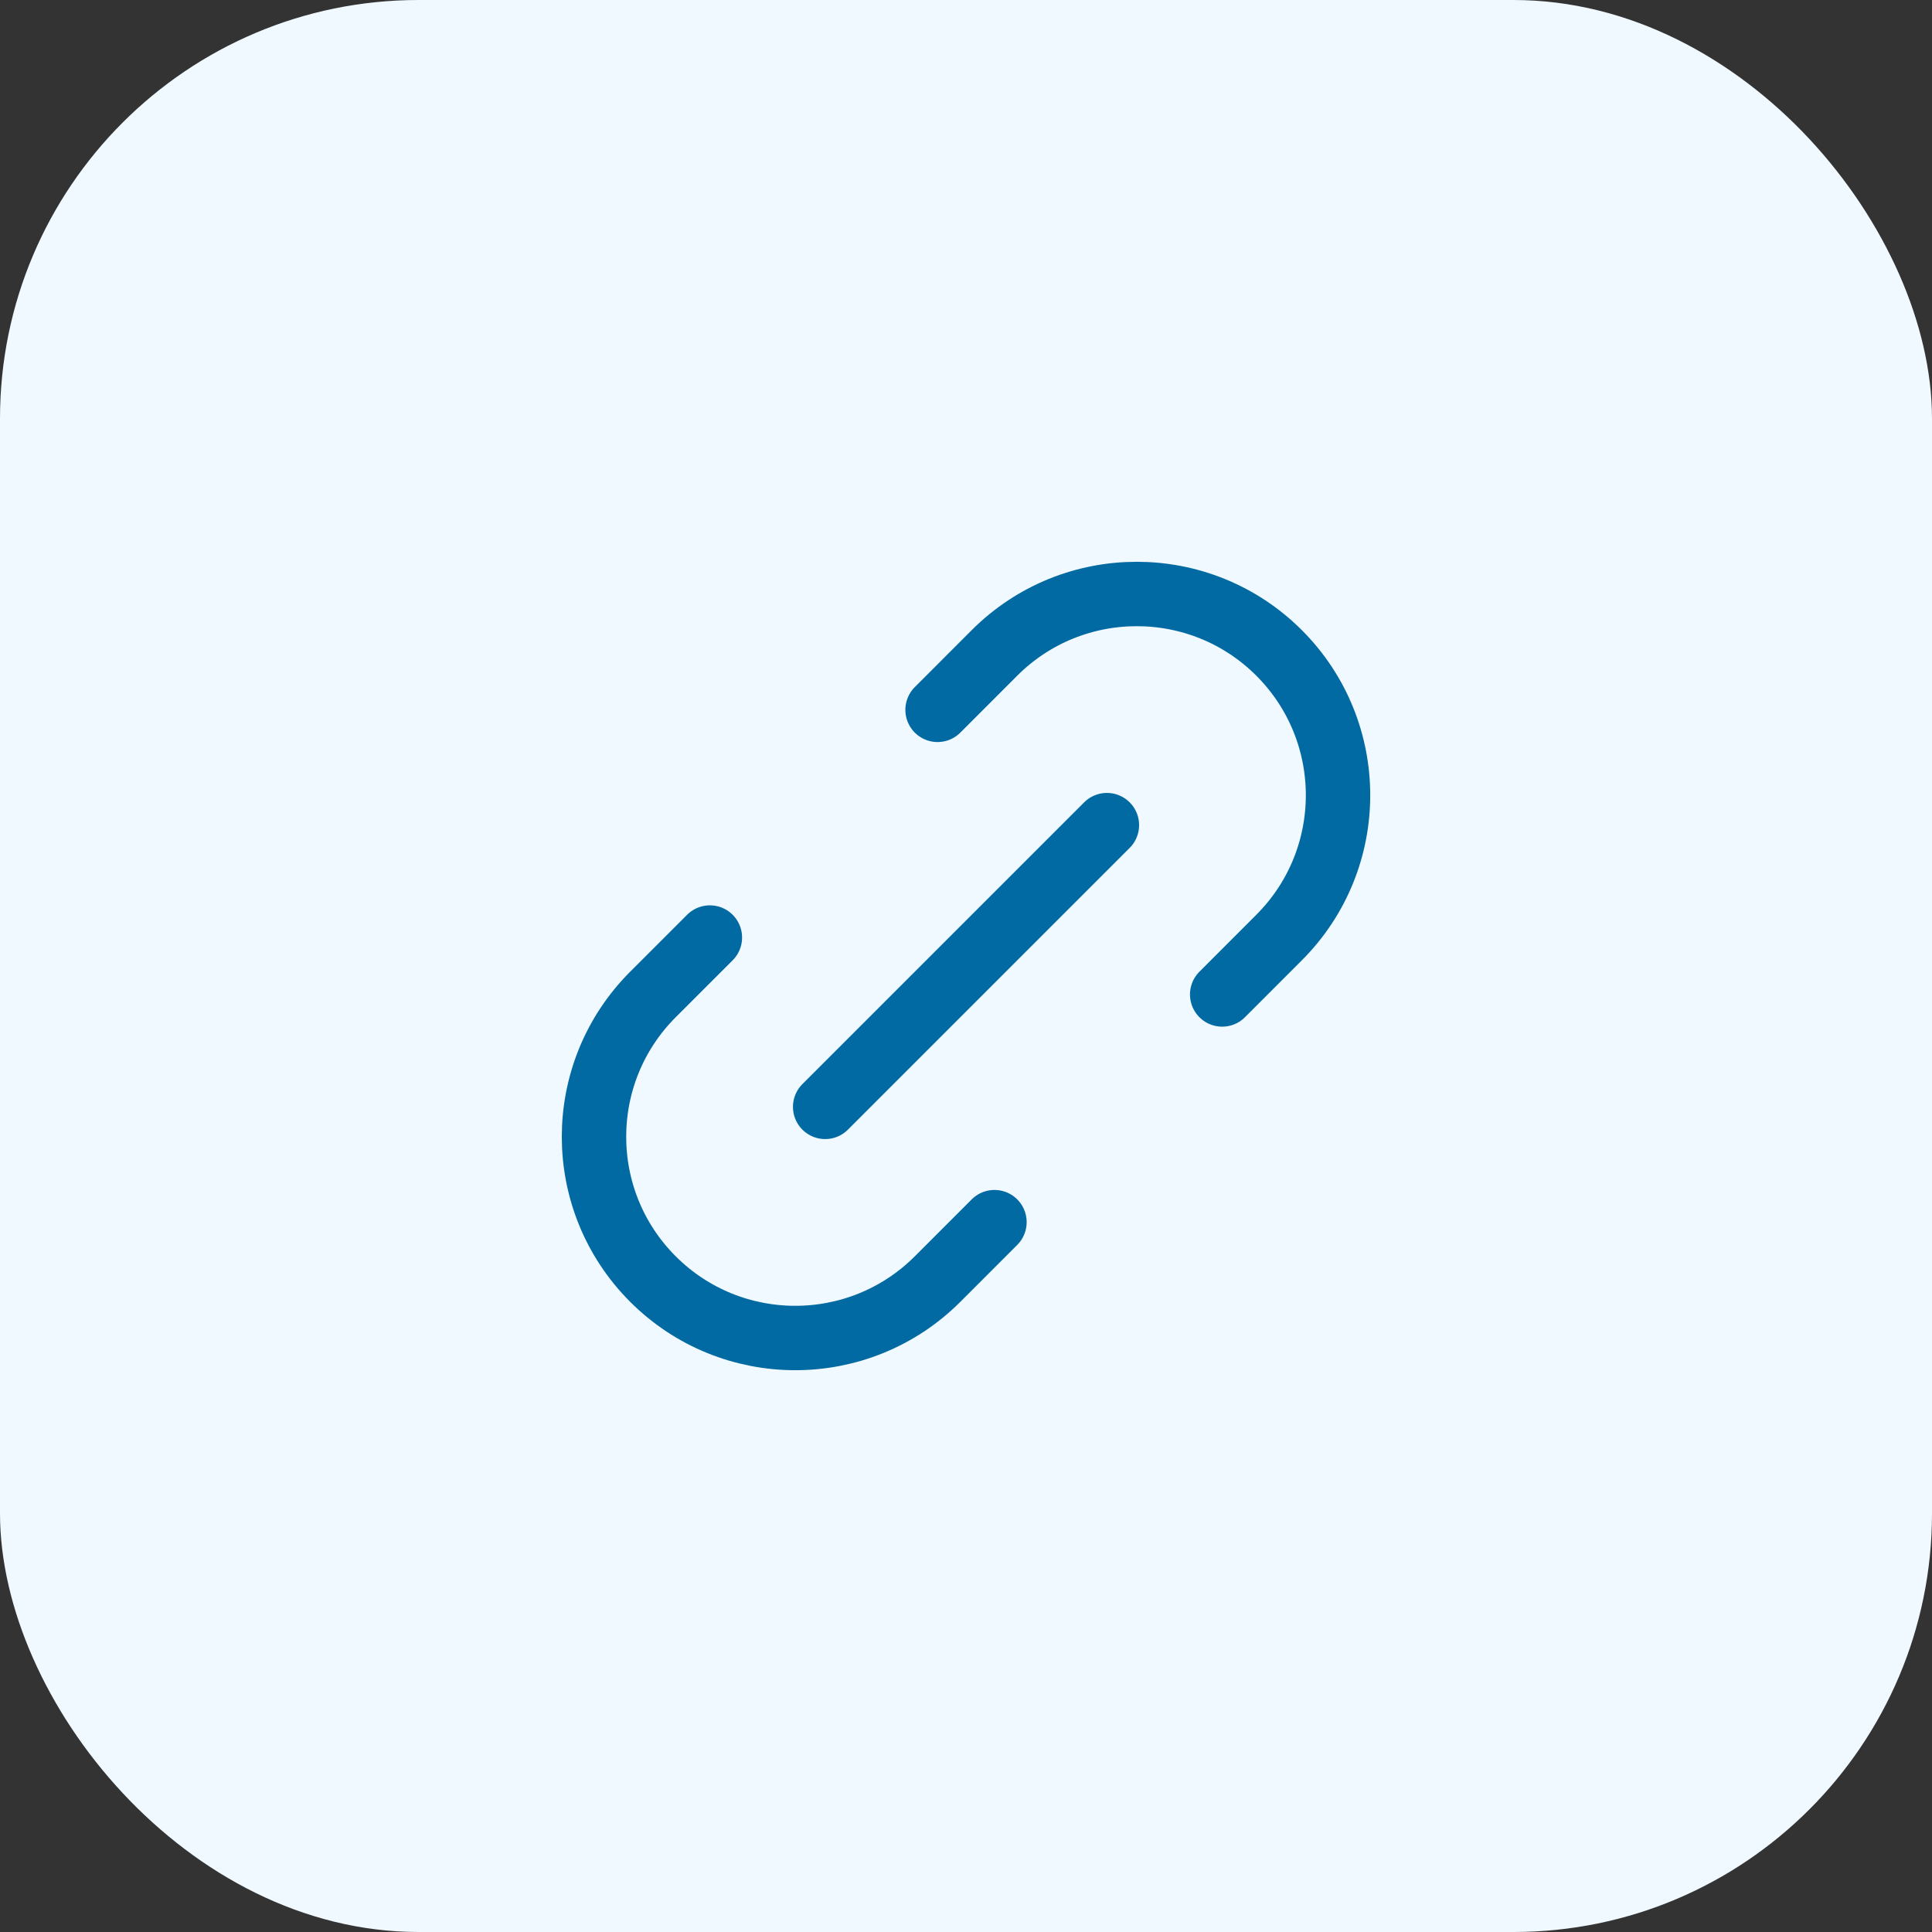 <svg width="60" height="60" viewBox="0 0 60 60" fill="none" xmlns="http://www.w3.org/2000/svg">
<rect x="0" y="0" width="60" height="60" fill="#333333" stroke="none"/>
<rect width="60" height="60" rx="13" fill="#F0F9FF"/>
<path d="M30.884 37.955L29.117 39.723C26.676 42.163 22.719 42.163 20.278 39.723C17.837 37.282 17.837 33.325 20.278 30.884L22.046 29.116M37.956 30.884L39.723 29.116C42.164 26.675 42.164 22.718 39.723 20.277C37.282 17.837 33.325 17.837 30.884 20.277L29.117 22.045M25.626 34.375L34.376 25.625" stroke="#026AA2" stroke-width="2" stroke-linecap="round" stroke-linejoin="round"/>
</svg>
